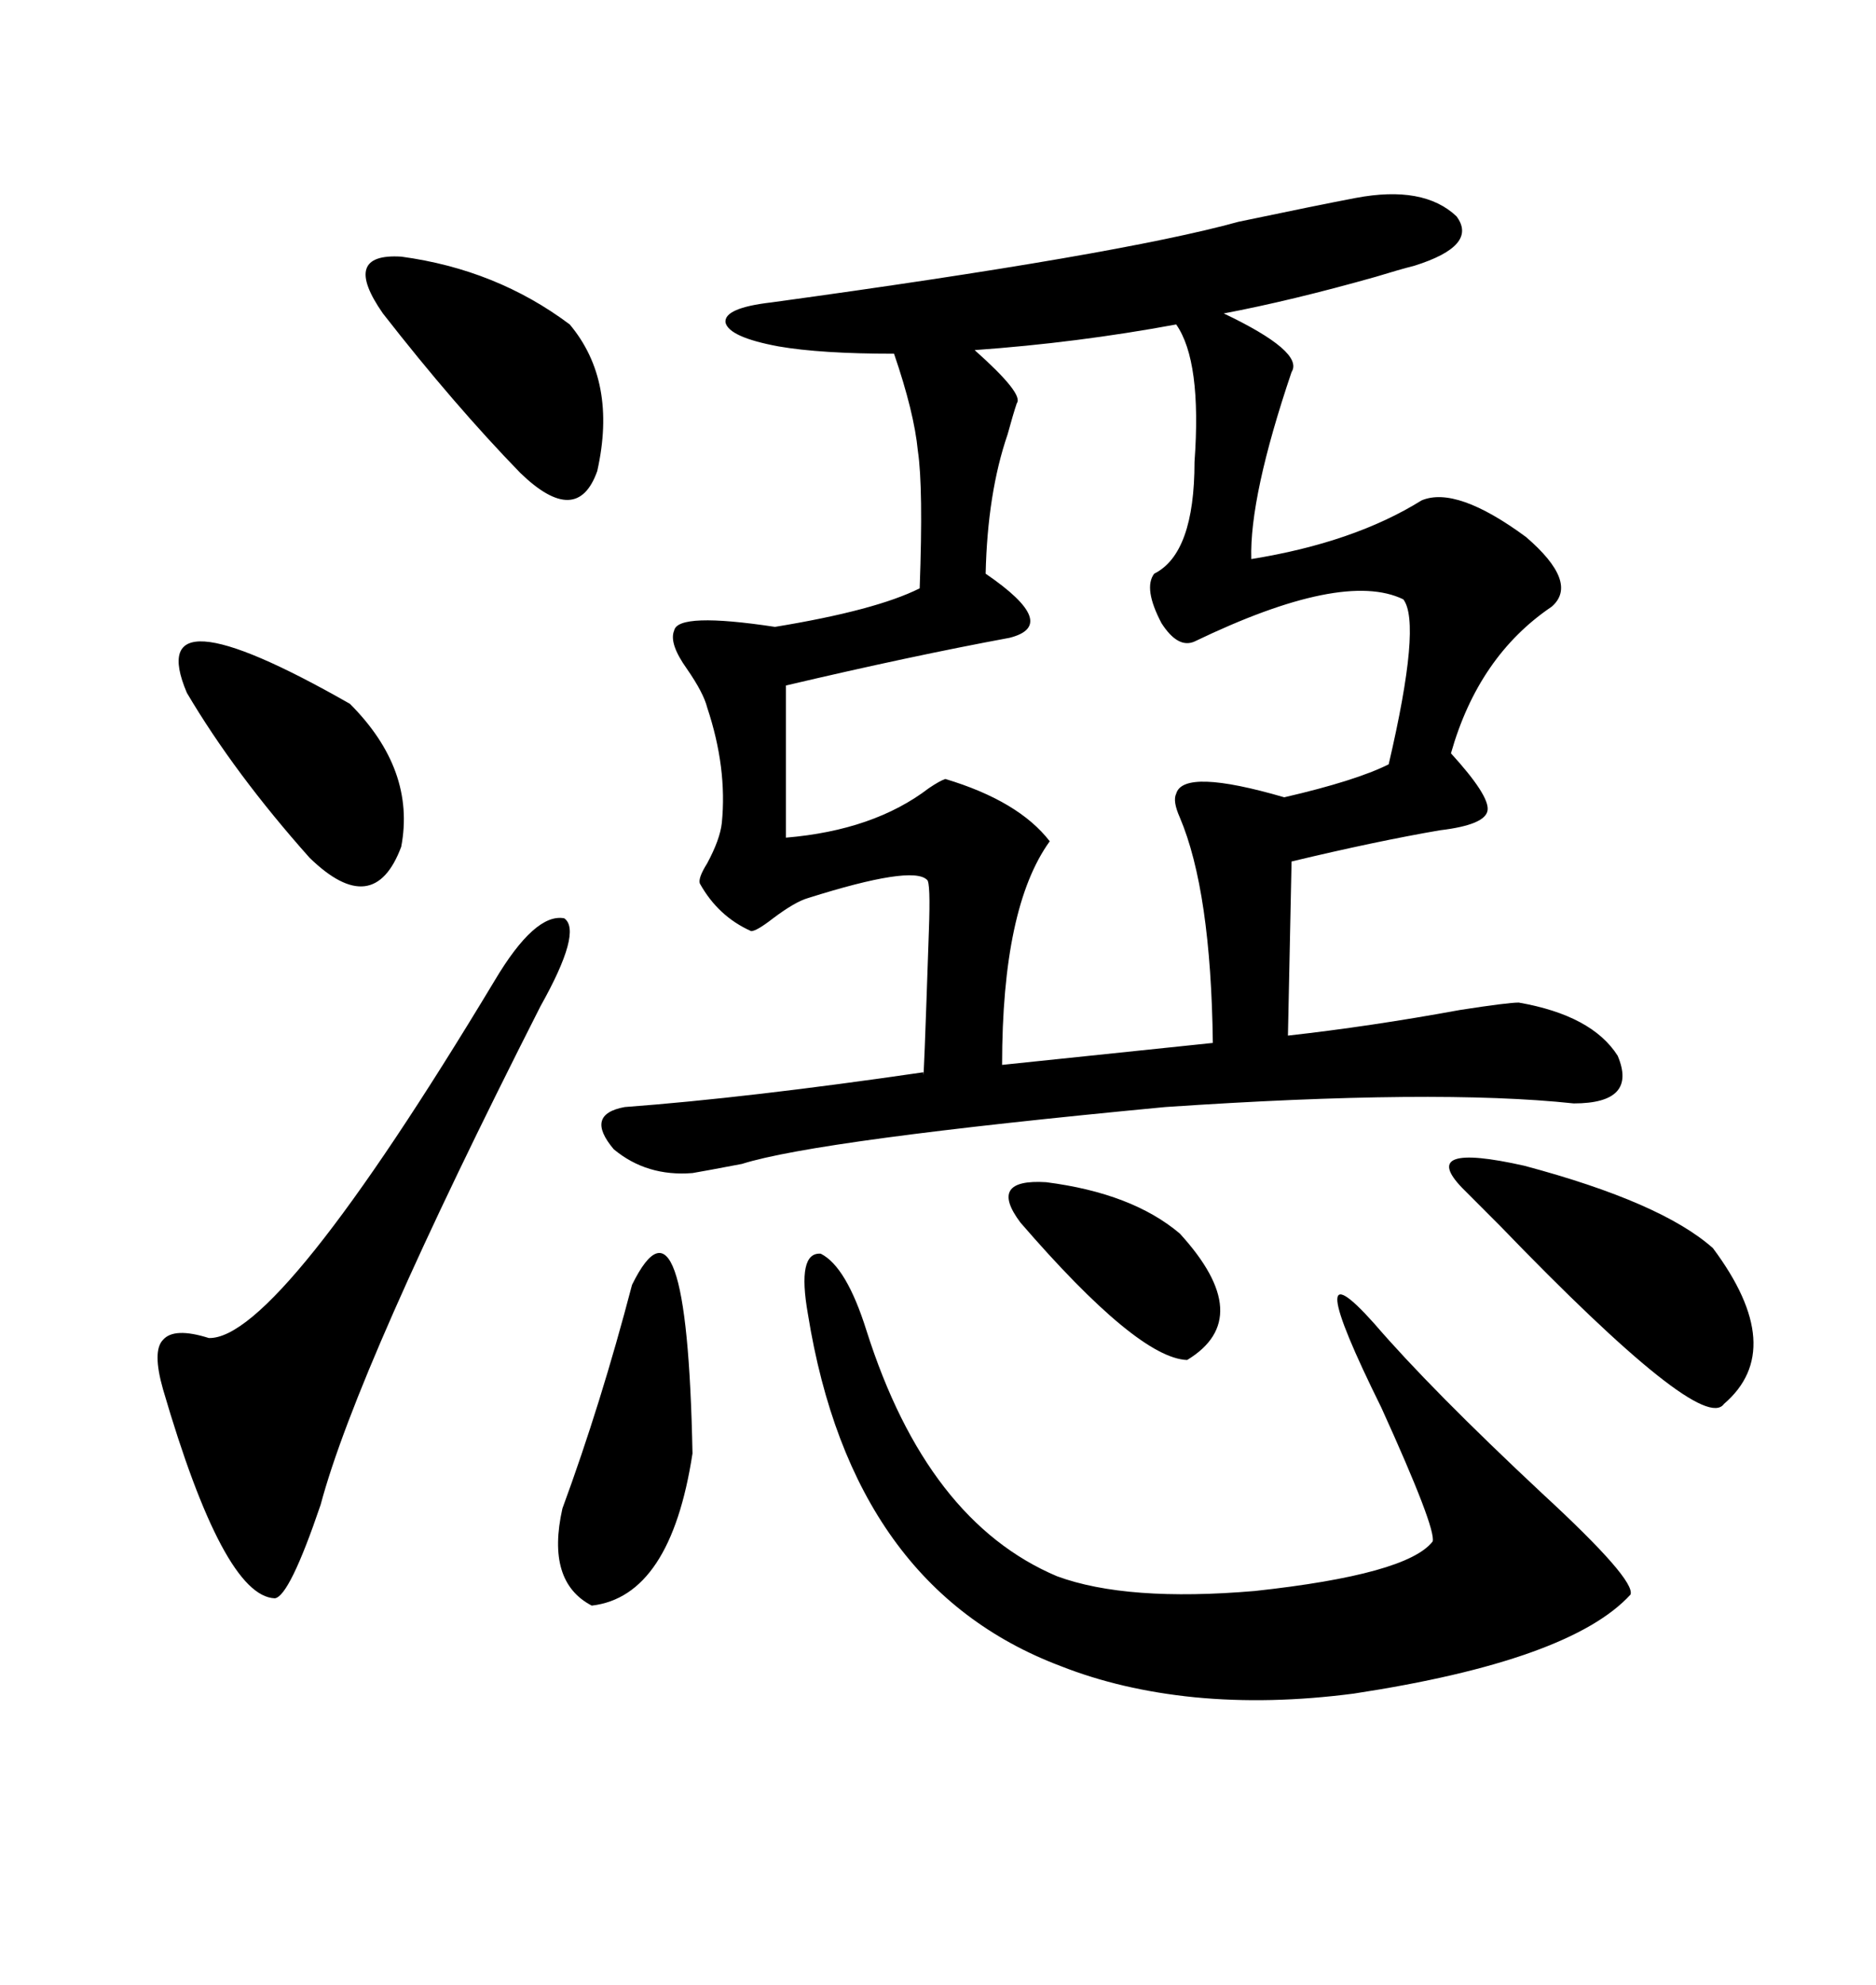 <svg xmlns="http://www.w3.org/2000/svg" xmlns:xlink="http://www.w3.org/1999/xlink" width="300" height="317.285"><path d="M216.80 31.64L216.80 31.64Q227.64 29.59 232.91 34.57L232.91 34.57Q236.43 39.26 226.17 42.48L226.17 42.48Q223.83 43.07 220.02 44.24L220.02 44.24Q206.54 48.05 195.70 50.10L195.70 50.10Q208.59 56.25 206.54 59.47L206.54 59.47Q199.80 79.39 200.10 89.36L200.10 89.36Q216.50 86.72 227.34 79.98L227.34 79.98Q232.91 77.64 244.04 85.84L244.04 85.84Q252.54 93.16 248.14 96.97L248.14 96.97Q236.43 104.88 232.03 120.41L232.03 120.41Q238.18 127.15 237.89 129.49L237.89 129.49Q237.60 131.84 230.27 132.71L230.27 132.71Q220.02 134.47 206.54 137.70L206.54 137.70L205.96 165.53Q219.14 164.06 233.50 161.43L233.50 161.43Q241.11 160.25 242.87 160.25L242.87 160.25Q254.59 162.30 258.69 168.75L258.69 168.75Q261.91 176.37 251.66 176.37L251.66 176.37Q229.69 174.02 186.33 176.95L186.33 176.95Q130.66 182.23 118.65 186.04L118.65 186.04Q112.50 187.21 110.74 187.50L110.74 187.50Q103.42 188.09 98.14 183.69L98.14 183.69Q93.46 178.13 99.90 176.95L99.90 176.95Q119.53 175.49 147.66 171.39L147.66 171.39Q147.66 174.90 148.54 148.83L148.54 148.83Q148.83 140.92 148.24 140.63L148.24 140.63Q145.90 138.28 129.20 143.55L129.20 143.55Q127.15 144.14 123.63 146.78L123.63 146.78Q121.00 148.83 120.12 148.83L120.12 148.83Q114.84 146.48 111.91 141.21L111.91 141.21Q111.62 140.33 113.09 137.99L113.09 137.99Q115.14 134.18 115.43 131.54L115.43 131.54Q116.31 122.75 113.09 113.09L113.09 113.09Q112.50 110.74 109.86 106.93L109.86 106.93Q106.93 102.83 107.81 100.78L107.81 100.78Q108.40 97.85 123.93 100.20L123.93 100.20Q140.04 97.56 147.07 94.04L147.07 94.04Q147.66 77.93 146.78 72.07L146.78 72.07Q146.19 65.92 142.97 56.54L142.97 56.54Q131.25 56.54 124.51 55.37L124.51 55.37Q116.60 53.91 116.02 51.56L116.02 51.56Q115.72 49.22 123.34 48.34L123.34 48.34Q179.00 40.72 198.05 35.45L198.05 35.45Q210.64 32.81 216.80 31.64ZM188.09 51.86L188.09 51.86Q172.27 54.79 155.86 55.96L155.86 55.96Q163.77 62.99 162.60 64.45L162.60 64.45Q162.01 66.21 161.13 69.43L161.13 69.43Q157.91 78.81 157.62 91.70L157.62 91.70Q169.63 99.90 161.43 101.95L161.43 101.95Q145.61 104.88 125.68 109.57L125.68 109.57L125.68 133.89Q139.75 132.71 148.54 125.98L148.54 125.98Q150.29 124.80 151.17 124.51L151.17 124.51Q162.89 128.03 167.87 134.47L167.87 134.47Q160.25 145.02 160.25 170.21L160.25 170.21L193.95 166.70Q193.65 142.38 188.67 130.66L188.67 130.66Q187.50 128.03 188.09 126.86L188.09 126.86Q189.26 122.75 205.37 127.44L205.37 127.44Q216.80 124.80 222.07 122.17L222.07 122.17Q227.34 99.61 224.41 95.80L224.41 95.80Q214.75 91.11 191.02 102.54L191.02 102.54Q188.38 103.71 185.74 99.61L185.74 99.61Q182.81 94.04 184.57 91.70L184.57 91.70Q191.02 88.48 191.02 73.83L191.02 73.83Q192.19 57.71 188.09 51.86ZM129.20 210.06L129.20 210.06Q127.44 200.10 131.25 200.39L131.25 200.39Q135.35 202.44 138.57 212.70L138.57 212.70Q148.24 243.16 169.04 251.95L169.04 251.95Q180.18 256.05 200.68 254.30L200.68 254.30Q225 251.66 229.10 246.39L229.10 246.39Q229.69 244.34 220.90 225L220.90 225Q207.42 197.75 219.73 211.52L219.73 211.52Q228.81 222.07 246.68 238.77L246.68 238.77Q261.62 252.54 260.74 254.88L260.74 254.88Q251.07 265.43 216.50 270.70L216.50 270.70Q203.03 272.46 191.02 271.29L191.02 271.29Q179.30 270.12 169.63 266.31L169.63 266.31Q136.23 253.71 129.20 210.06ZM79.10 156.74L79.10 156.74Q85.55 145.90 90.23 146.78L90.23 146.78Q93.16 148.83 86.43 160.84L86.43 160.84Q57.13 218.55 51.27 240.53L51.27 240.53Q46.29 255.18 43.95 255.47L43.95 255.47Q35.74 255.18 26.07 222.07L26.07 222.07Q24.32 215.92 26.07 214.16L26.07 214.16Q27.83 212.11 33.40 213.87L33.40 213.87Q44.53 214.16 79.10 156.74ZM233.79 189.84L233.79 189.84Q226.76 182.52 243.75 186.33L243.75 186.33Q265.72 192.19 273.93 199.51L273.93 199.51Q285.94 215.63 275.68 224.41L275.68 224.41Q272.17 229.39 239.94 196.00L239.94 196.00Q235.84 191.89 233.79 189.84ZM61.23 50.10L61.23 50.10Q54.49 40.43 64.16 41.02L64.16 41.02Q79.39 43.07 91.11 51.86L91.11 51.86Q98.73 60.94 95.51 75.29L95.51 75.29Q92.29 84.38 83.20 75.59L83.20 75.59Q72.66 64.75 61.23 50.10ZM29.88 110.74L29.88 110.74Q22.56 93.46 55.96 112.50L55.96 112.50Q66.50 123.05 64.16 135.35L64.16 135.35Q59.77 147.07 49.51 137.11L49.51 137.11Q37.50 123.63 29.88 110.74ZM101.07 205.37L101.07 205.37Q109.86 187.50 110.74 232.32L110.74 232.32Q107.23 255.18 94.63 256.64L94.63 256.64Q87.30 252.83 89.94 241.11L89.94 241.11Q96.09 224.41 101.07 205.37ZM163.18 195.41L163.18 195.41Q157.91 188.38 167.29 188.96L167.29 188.96Q181.05 190.72 188.67 197.17L188.67 197.17Q200.98 210.64 189.84 217.38L189.84 217.38Q181.93 217.09 163.18 195.41Z"/></svg>